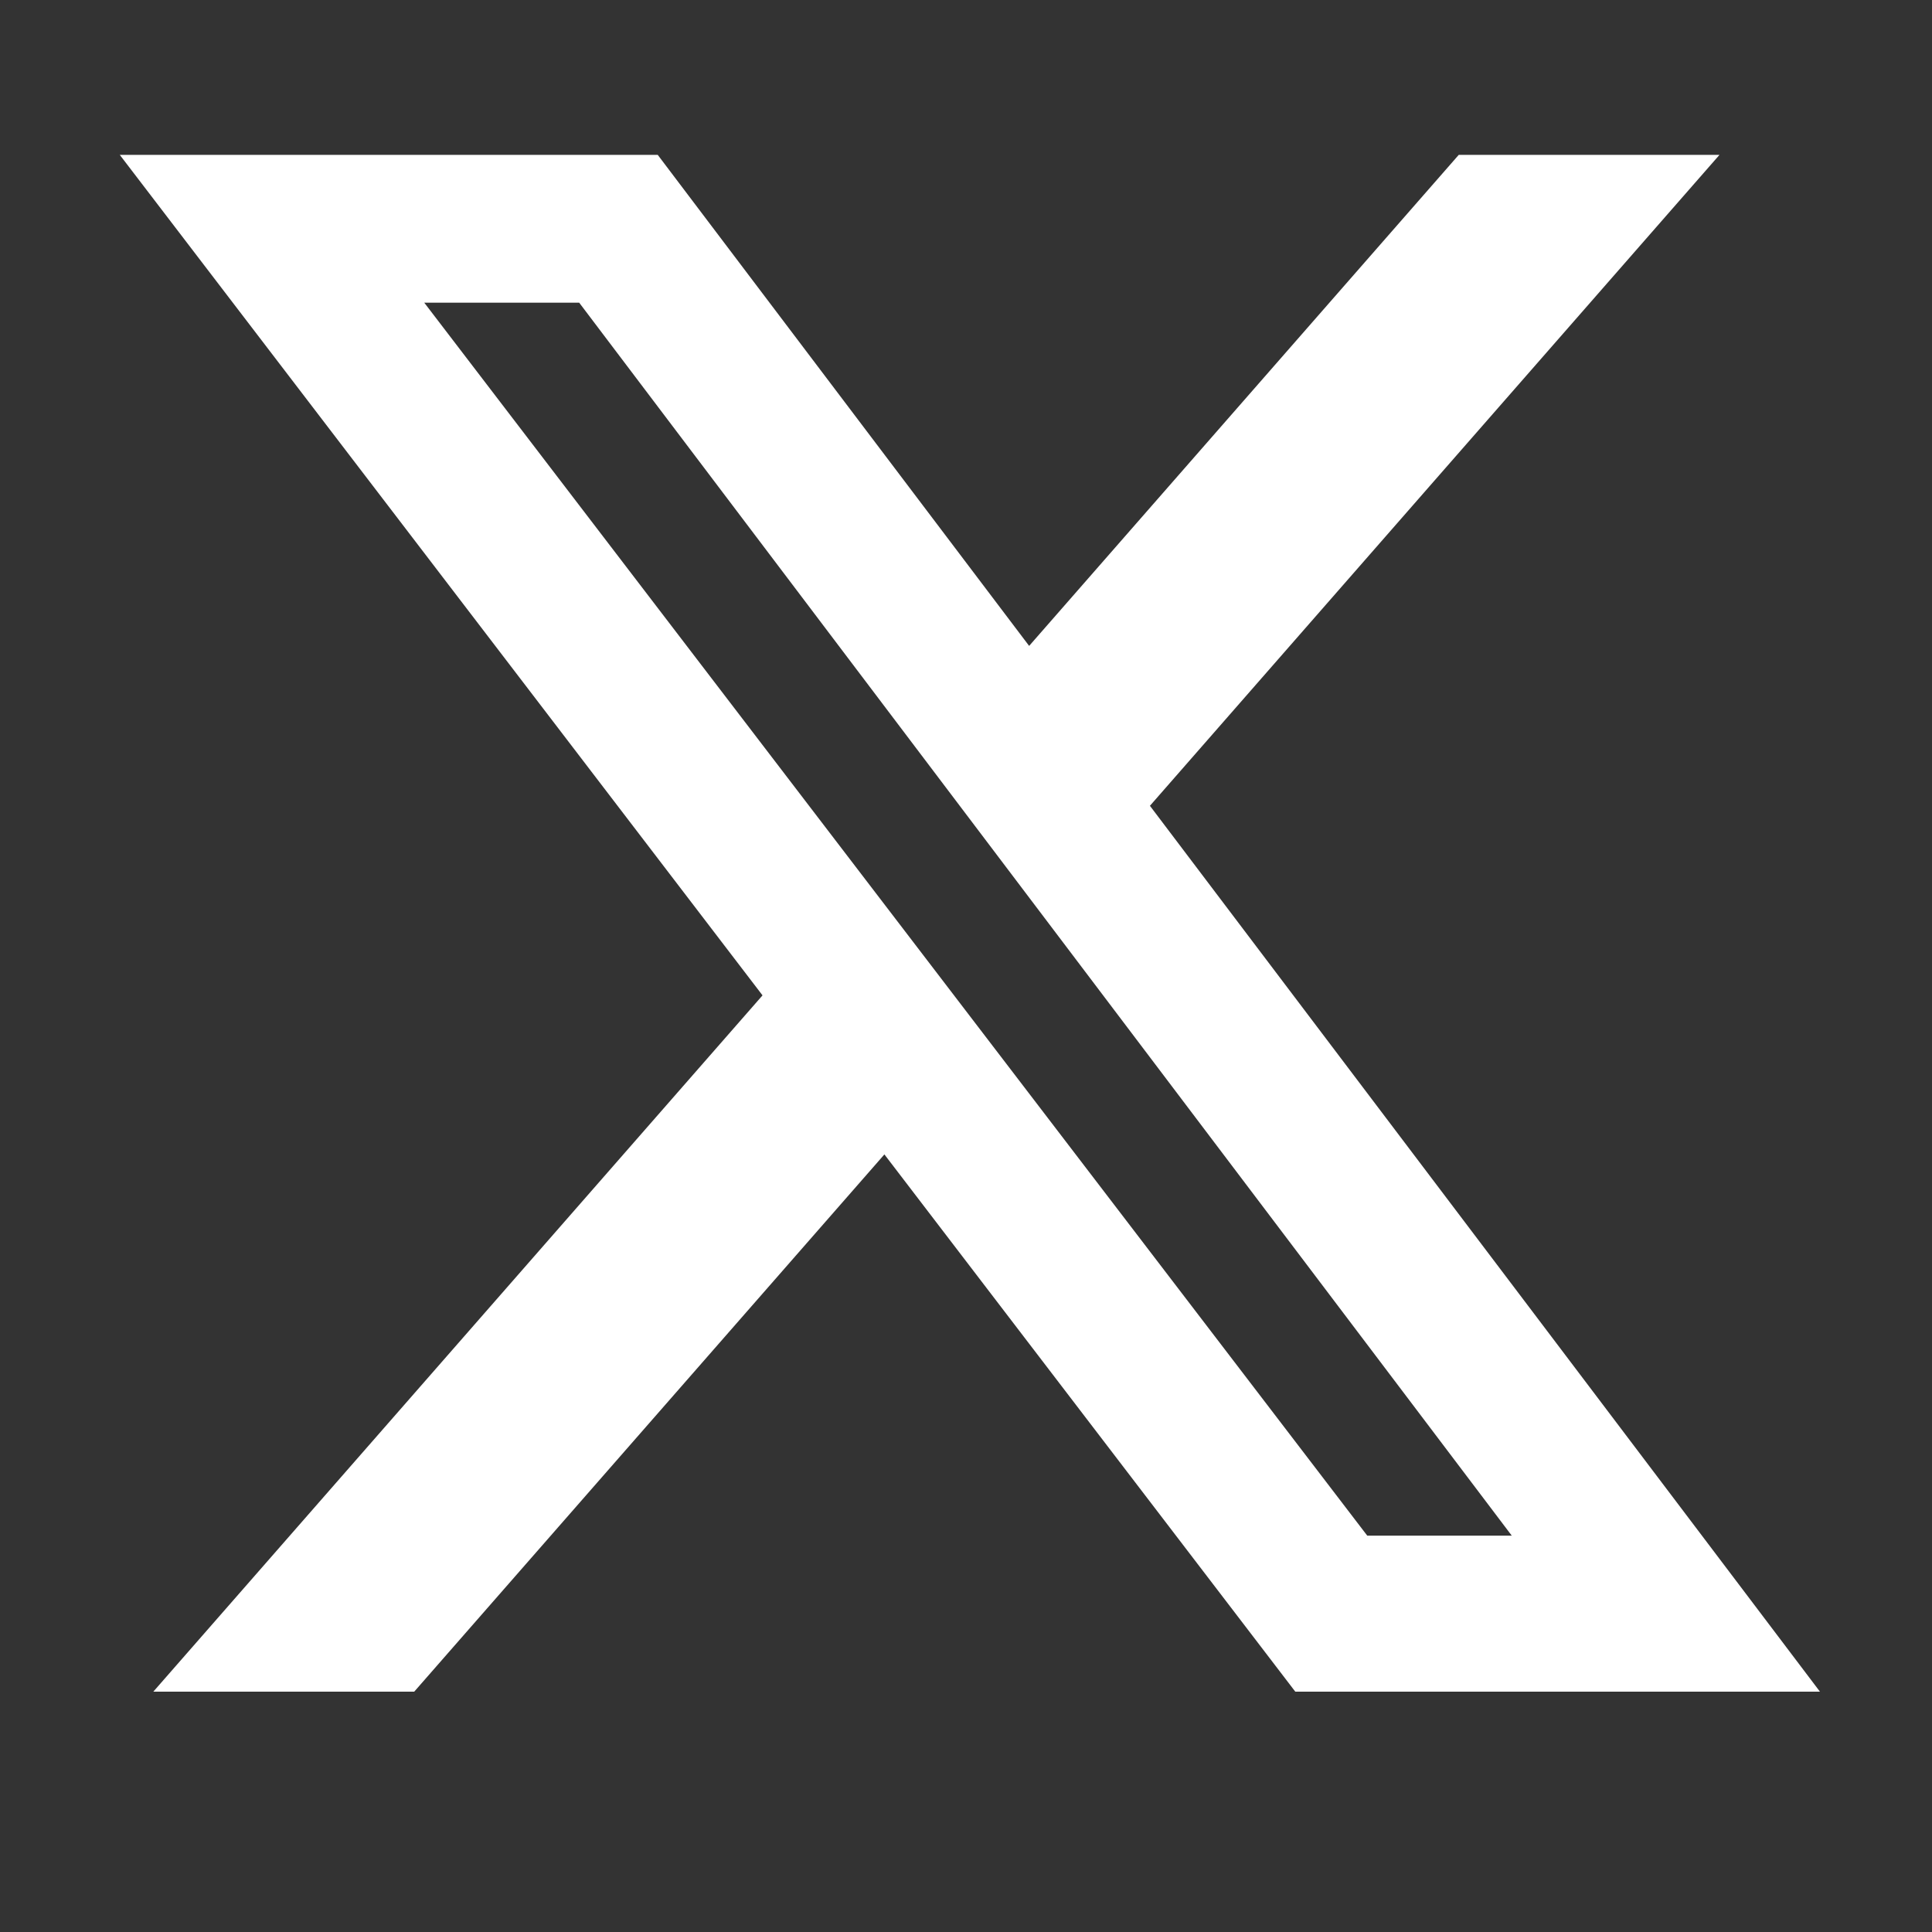 <svg width="25" height="25" viewBox="0 0 25 25" fill="none" xmlns="http://www.w3.org/2000/svg">
<rect x="0" y="0" width="25" height="25" fill="#333333" stroke="none"/>
<path d="M18.876 2.004H22.25L14.88 10.427L23.55 21.89H16.761L11.444 14.938L5.36 21.89H1.984L9.867 12.88L1.55 2.004H8.511L13.317 8.358L18.876 2.004ZM17.692 19.871H19.562L7.495 3.917H5.49L17.692 19.871Z" fill="white"/>
</svg>
